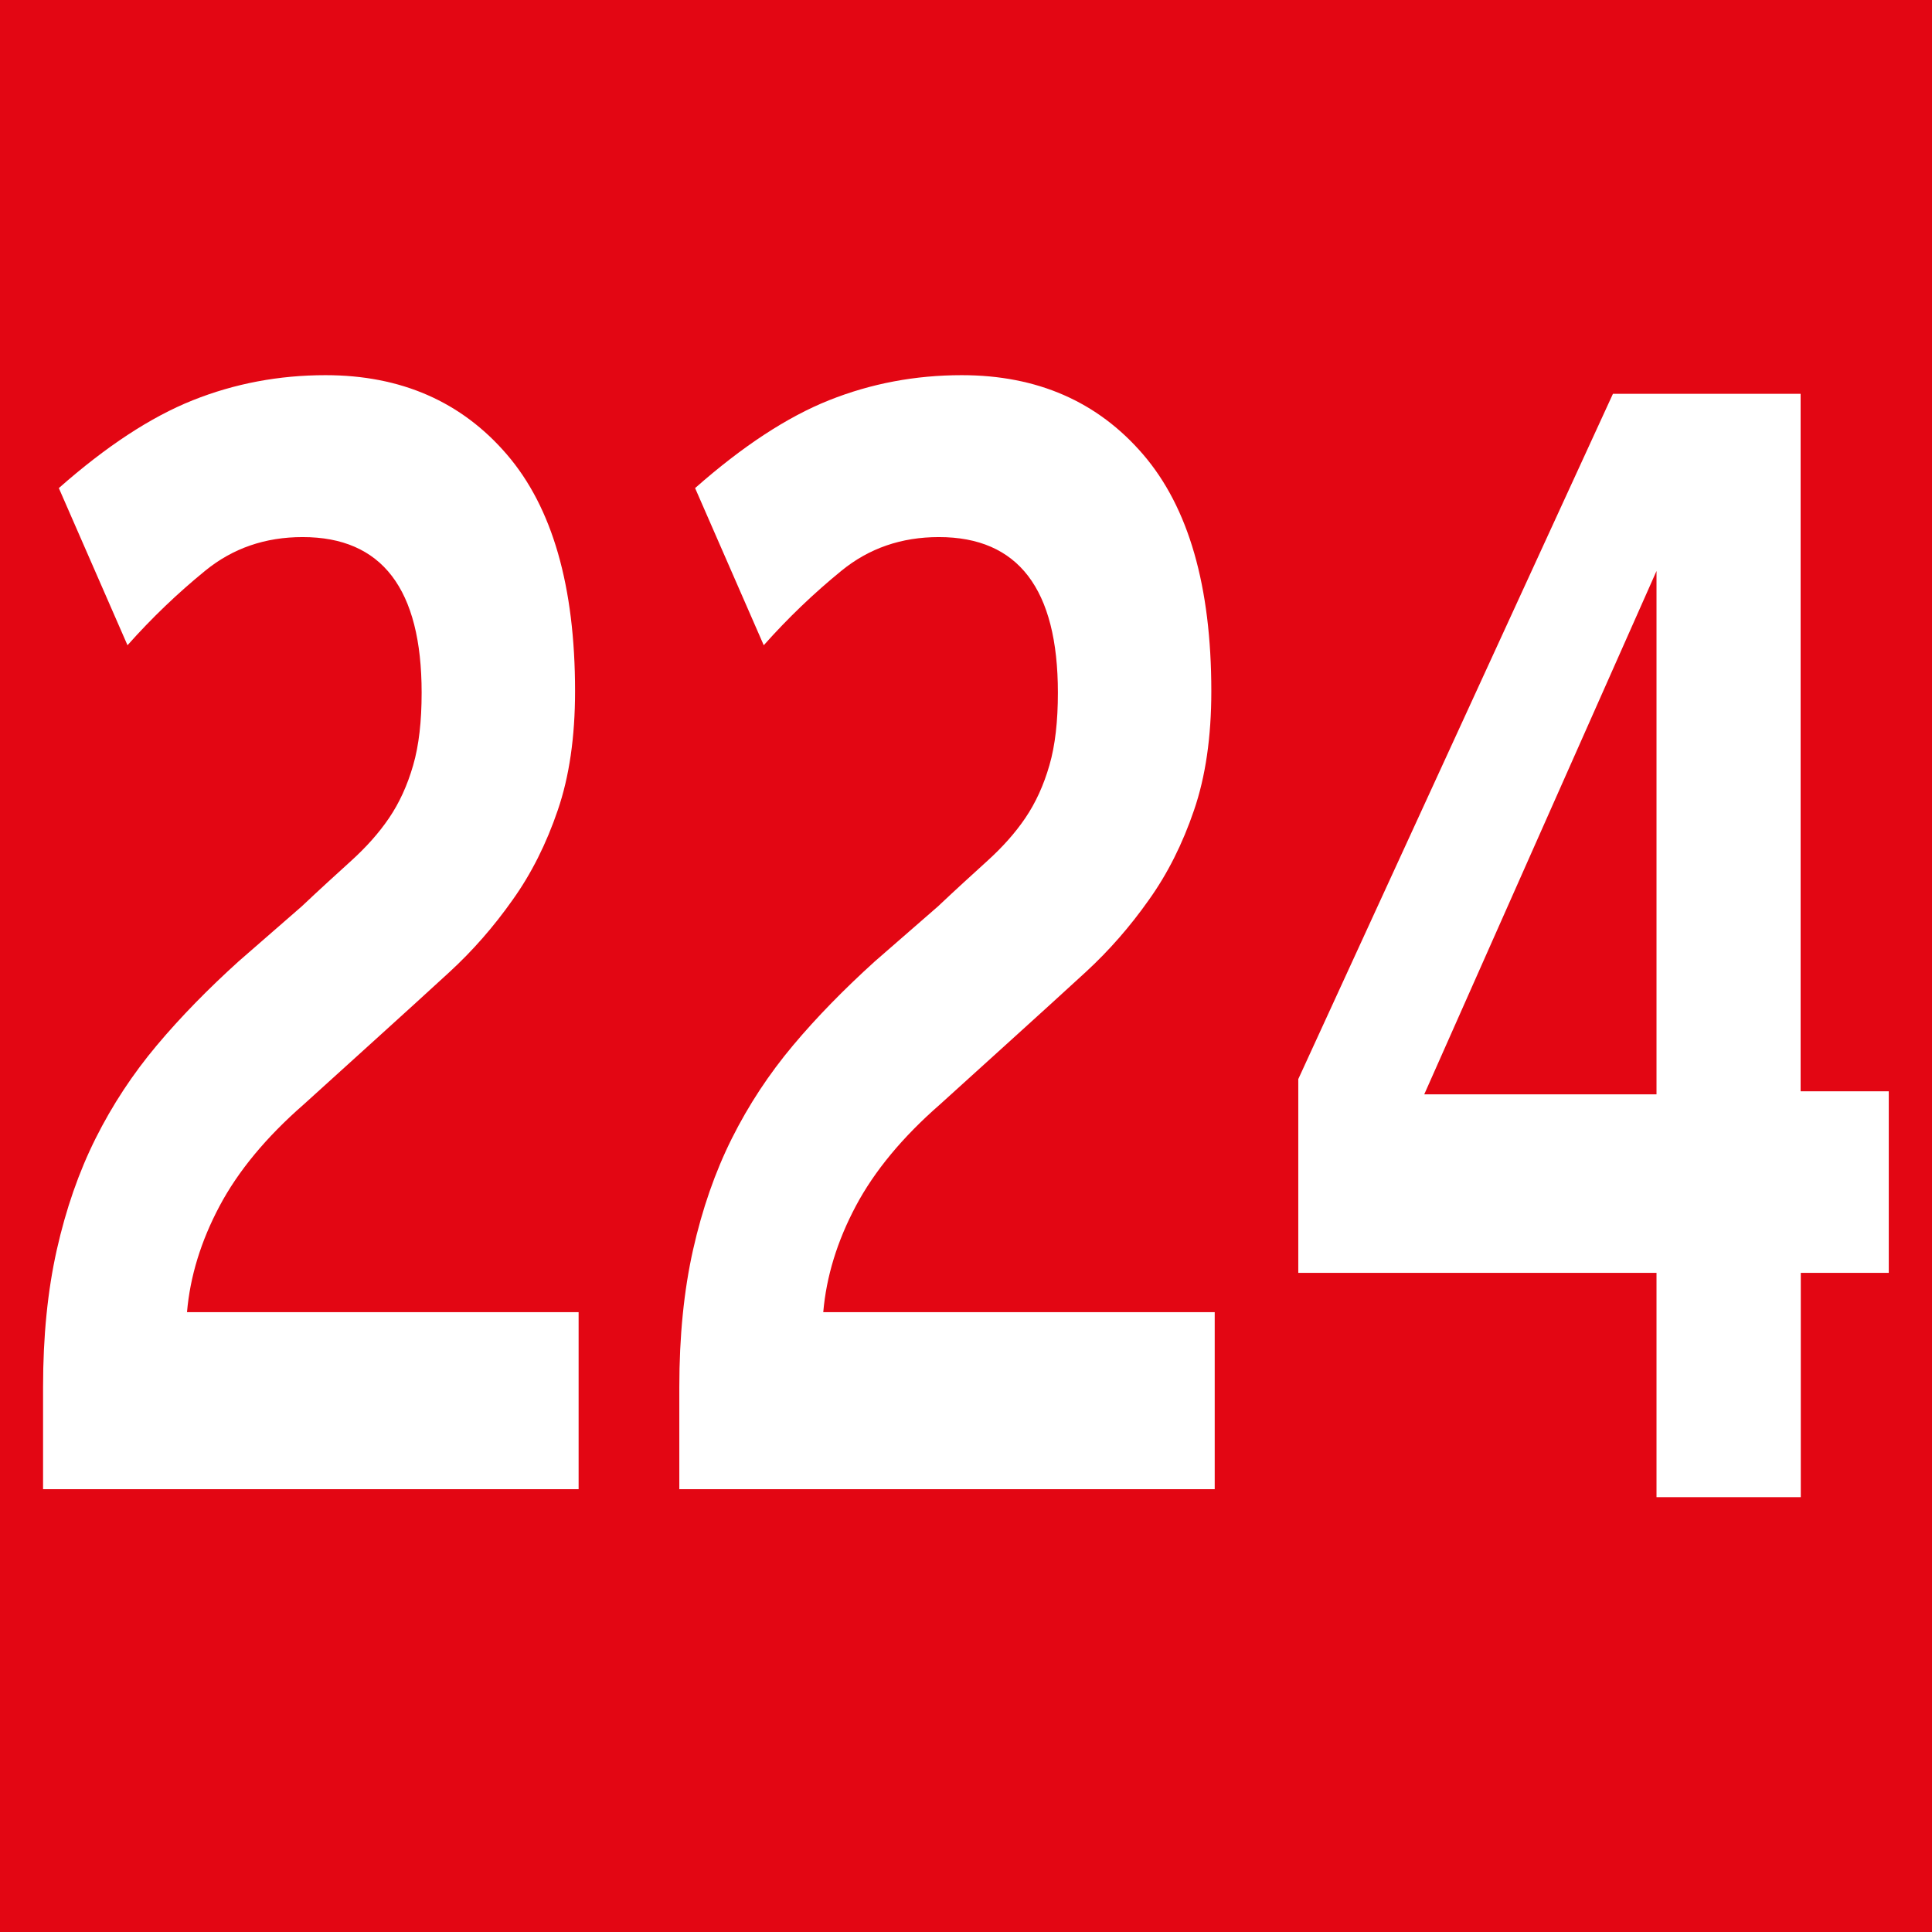<?xml version="1.0" encoding="UTF-8"?><svg id="uuid-a6f841c2-8a46-4ef3-a3fd-bd6ecb773816" xmlns="http://www.w3.org/2000/svg" viewBox="0 0 11.396 11.397"><defs><style>.uuid-dbb4f467-02d6-4ea6-aa12-f2a48dbeabe8{fill:#fff;}.uuid-88ed4166-b475-4410-b800-8602b2a0c831{fill:#e30613;}</style></defs><g id="uuid-d673bf6a-50d7-4c74-9f9f-439cb7f5080b"><g><rect class="uuid-88ed4166-b475-4410-b800-8602b2a0c831" width="11.396" height="11.397"/><g><path class="uuid-dbb4f467-02d6-4ea6-aa12-f2a48dbeabe8" d="M.254,8.786v-.604c0-.3,.027-.569,.081-.81,.054-.24,.13-.459,.229-.657s.22-.381,.361-.549,.303-.333,.482-.495l.372-.324c.108-.102,.206-.191,.293-.27s.162-.162,.223-.252c.061-.09,.108-.193,.142-.311,.034-.117,.05-.26,.05-.428,0-.612-.234-.918-.702-.918-.221,0-.412,.066-.574,.198-.162,.132-.315,.278-.459,.44l-.405-.927c.279-.246,.542-.419,.79-.518s.509-.148,.783-.148c.445,0,.802,.156,1.07,.468,.268,.312,.402,.777,.402,1.396,0,.27-.034,.504-.102,.702-.067,.197-.156,.375-.267,.53-.11,.156-.234,.298-.371,.424s-.276,.252-.415,.378l-.446,.404c-.22,.192-.386,.392-.496,.599s-.174,.416-.192,.626H3.413v1.044H.254Z"/><path class="uuid-dbb4f467-02d6-4ea6-aa12-f2a48dbeabe8" d="M4.007,8.786v-.604c0-.3,.027-.569,.081-.81,.054-.24,.13-.459,.229-.657s.22-.381,.361-.549,.303-.333,.482-.495l.372-.324c.108-.102,.206-.191,.293-.27s.162-.162,.223-.252c.061-.09,.108-.193,.142-.311,.034-.117,.05-.26,.05-.428,0-.612-.234-.918-.702-.918-.221,0-.412,.066-.574,.198-.162,.132-.315,.278-.459,.44l-.405-.927c.279-.246,.542-.419,.79-.518s.509-.148,.783-.148c.445,0,.802,.156,1.07,.468,.268,.312,.402,.777,.402,1.396,0,.27-.034,.504-.102,.702-.067,.197-.156,.375-.267,.53-.11,.156-.234,.298-.371,.424s-.276,.252-.415,.378l-.446,.404c-.22,.192-.386,.392-.496,.599s-.174,.416-.192,.626h2.309v1.044h-3.159Z"/><path class="uuid-dbb4f467-02d6-4ea6-aa12-f2a48dbeabe8" d="M10.622,7.508v1.323h-.851v-1.323h-2.113v-1.143l1.856-4.042h1.107V6.437h.52v1.071h-.52Zm-.851-4.14l-1.37,3.087h1.37V3.368Z"/></g></g></g></svg>